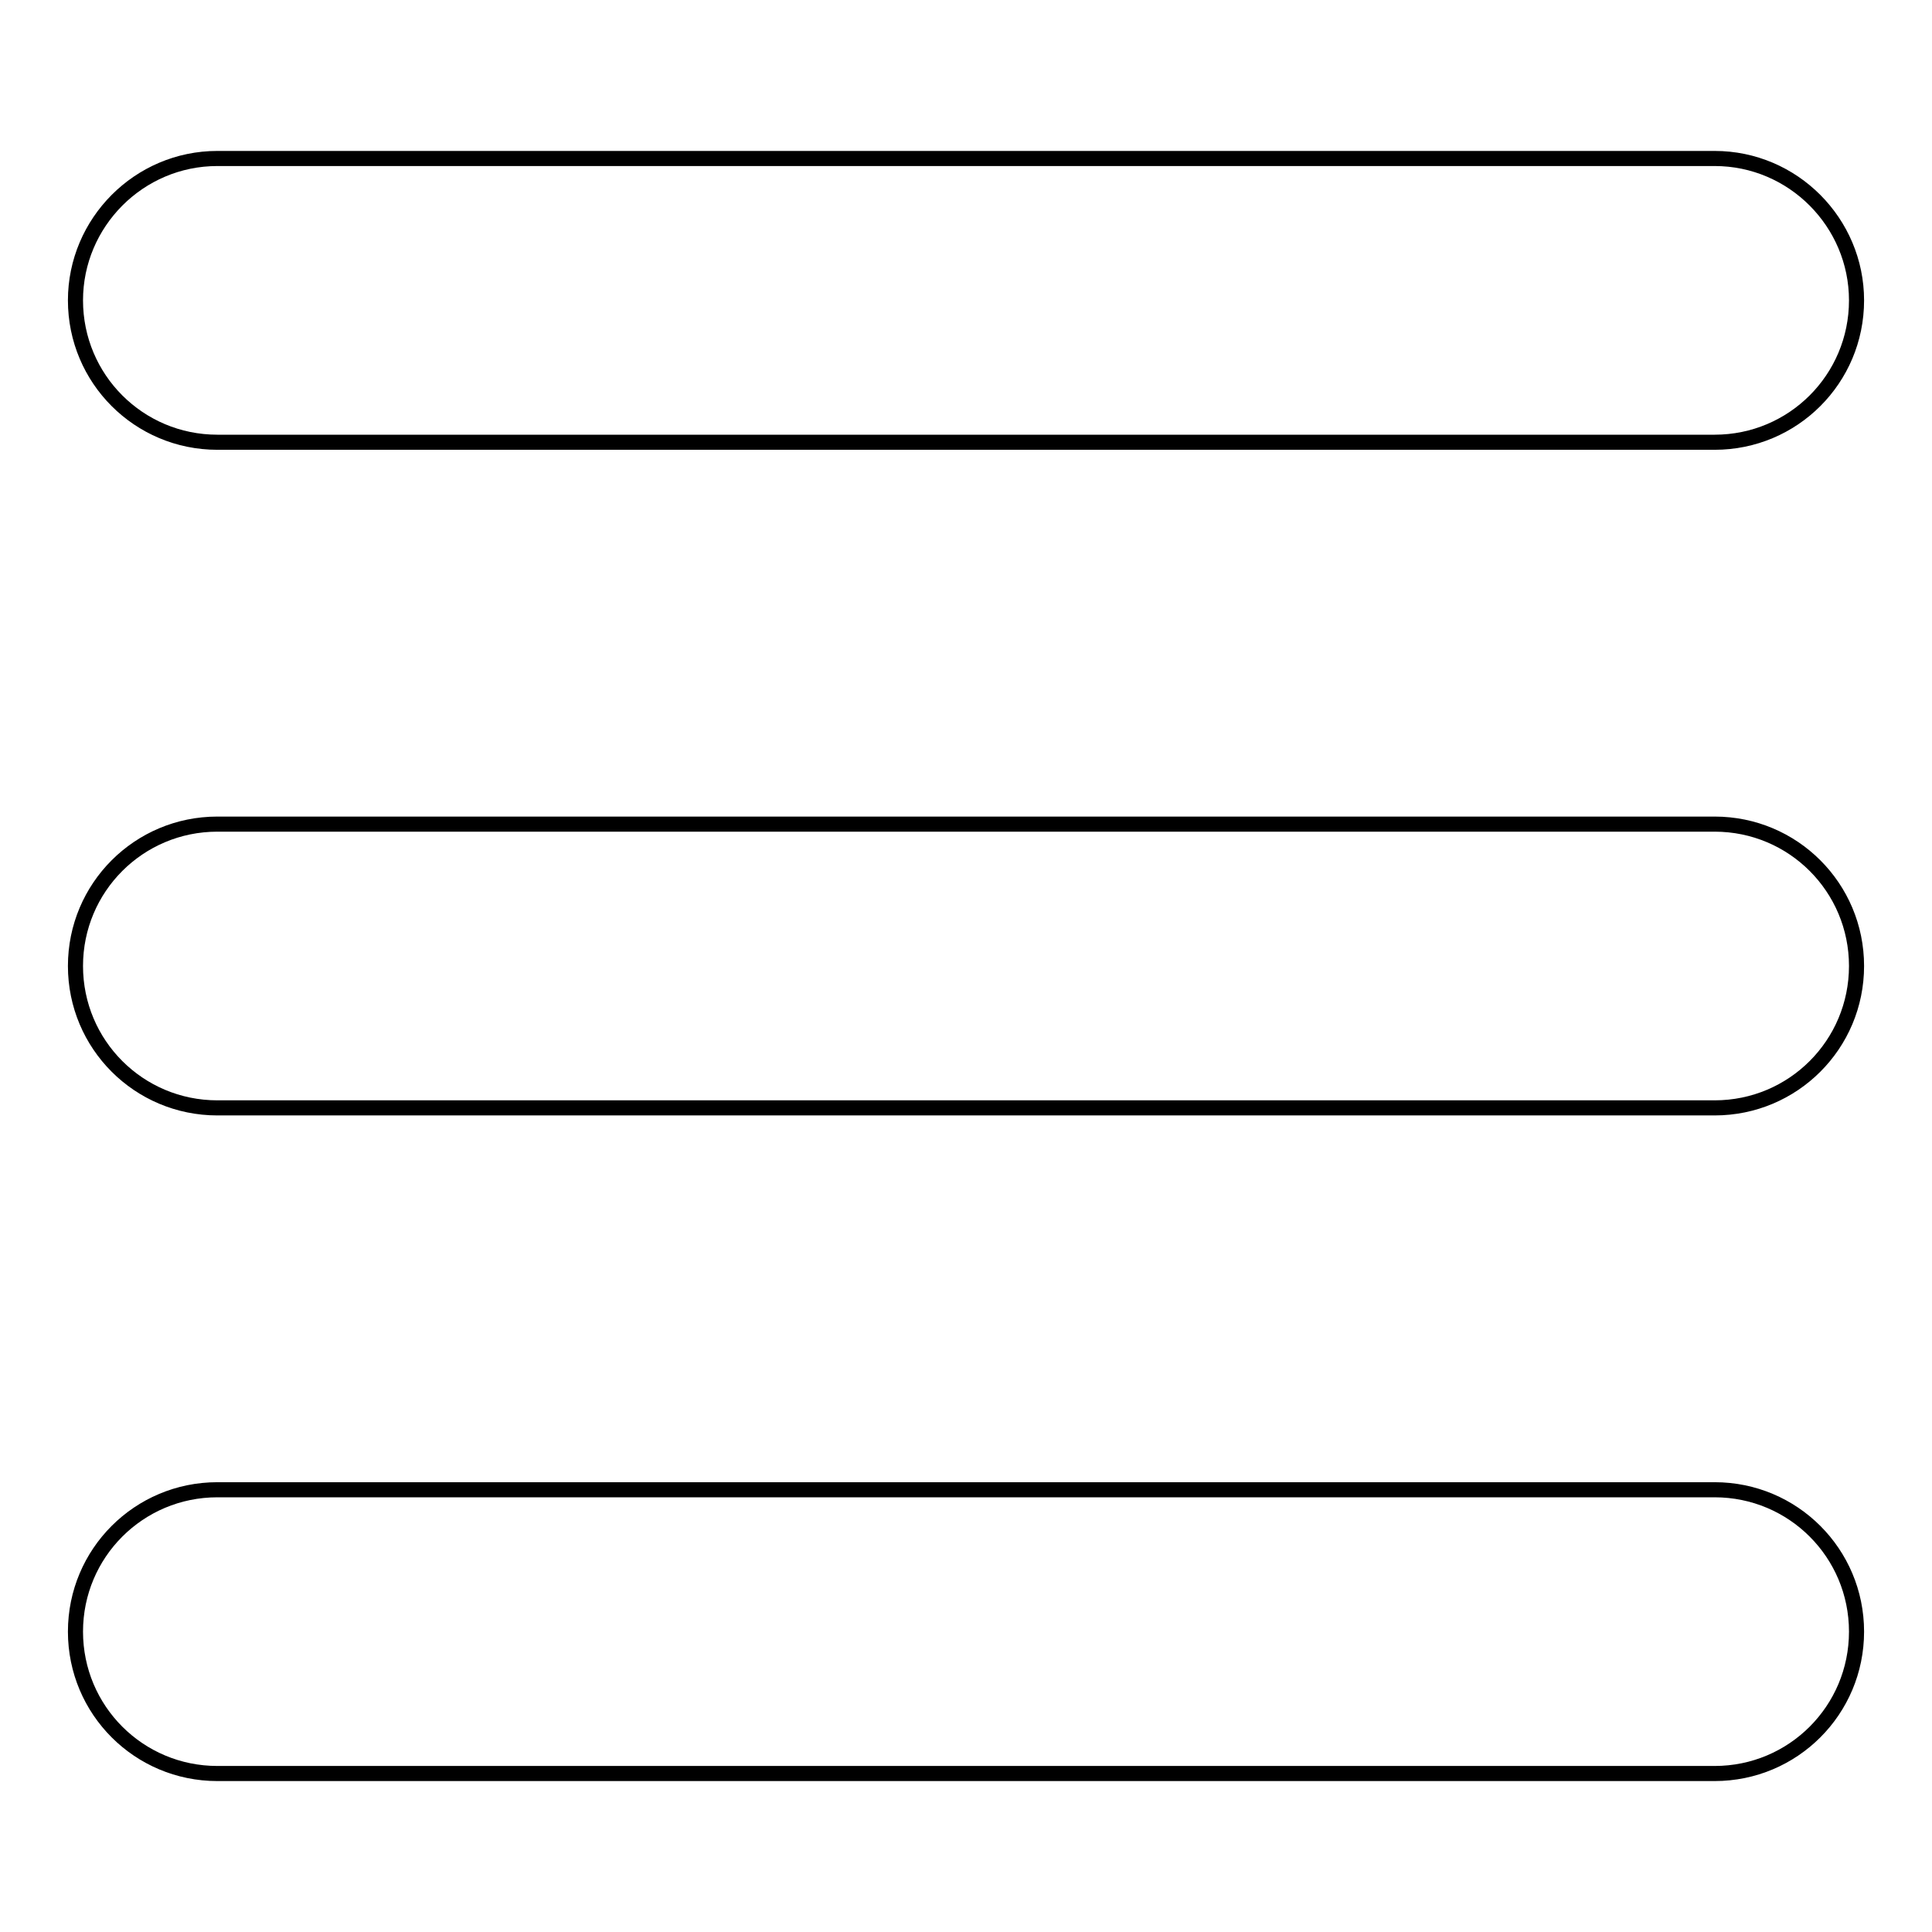 <?xml version="1.0" encoding="utf-8"?>
<!-- Svg Vector Icons : http://www.onlinewebfonts.com/icon -->
<!DOCTYPE svg PUBLIC "-//W3C//DTD SVG 1.1//EN" "http://www.w3.org/Graphics/SVG/1.1/DTD/svg11.dtd">
<svg version="1.1" xmlns="http://www.w3.org/2000/svg" xmlns:xlink="http://www.w3.org/1999/xlink" x="0px" y="0px" viewBox="0 0 256 256" enable-background="new 0 0 256 256" xml:space="preserve">
<g> <path stroke-width="2" fill-opacity="0" stroke="#000000"  d="M246,39.8c0,10.4-8.4,18.8-18.8,18.8H28.8C18.4,58.6,10,50.2,10,39.8l0,0C10,29.5,18.4,21,28.8,21h198.4 C237.6,21,246,29.5,246,39.8L246,39.8z M246,128c0,10.4-8.4,18.8-18.8,18.8H28.8c-10.4,0-18.8-8.4-18.8-18.8l0,0 c0-10.4,8.4-18.8,18.8-18.8h198.4C237.6,109.2,246,117.6,246,128L246,128z M246,216.2c0,10.4-8.4,18.8-18.8,18.8H28.8 c-10.4,0-18.8-8.4-18.8-18.8l0,0c0-10.4,8.4-18.8,18.8-18.8h198.4C237.6,197.4,246,205.8,246,216.2L246,216.2z"/></g>
</svg>